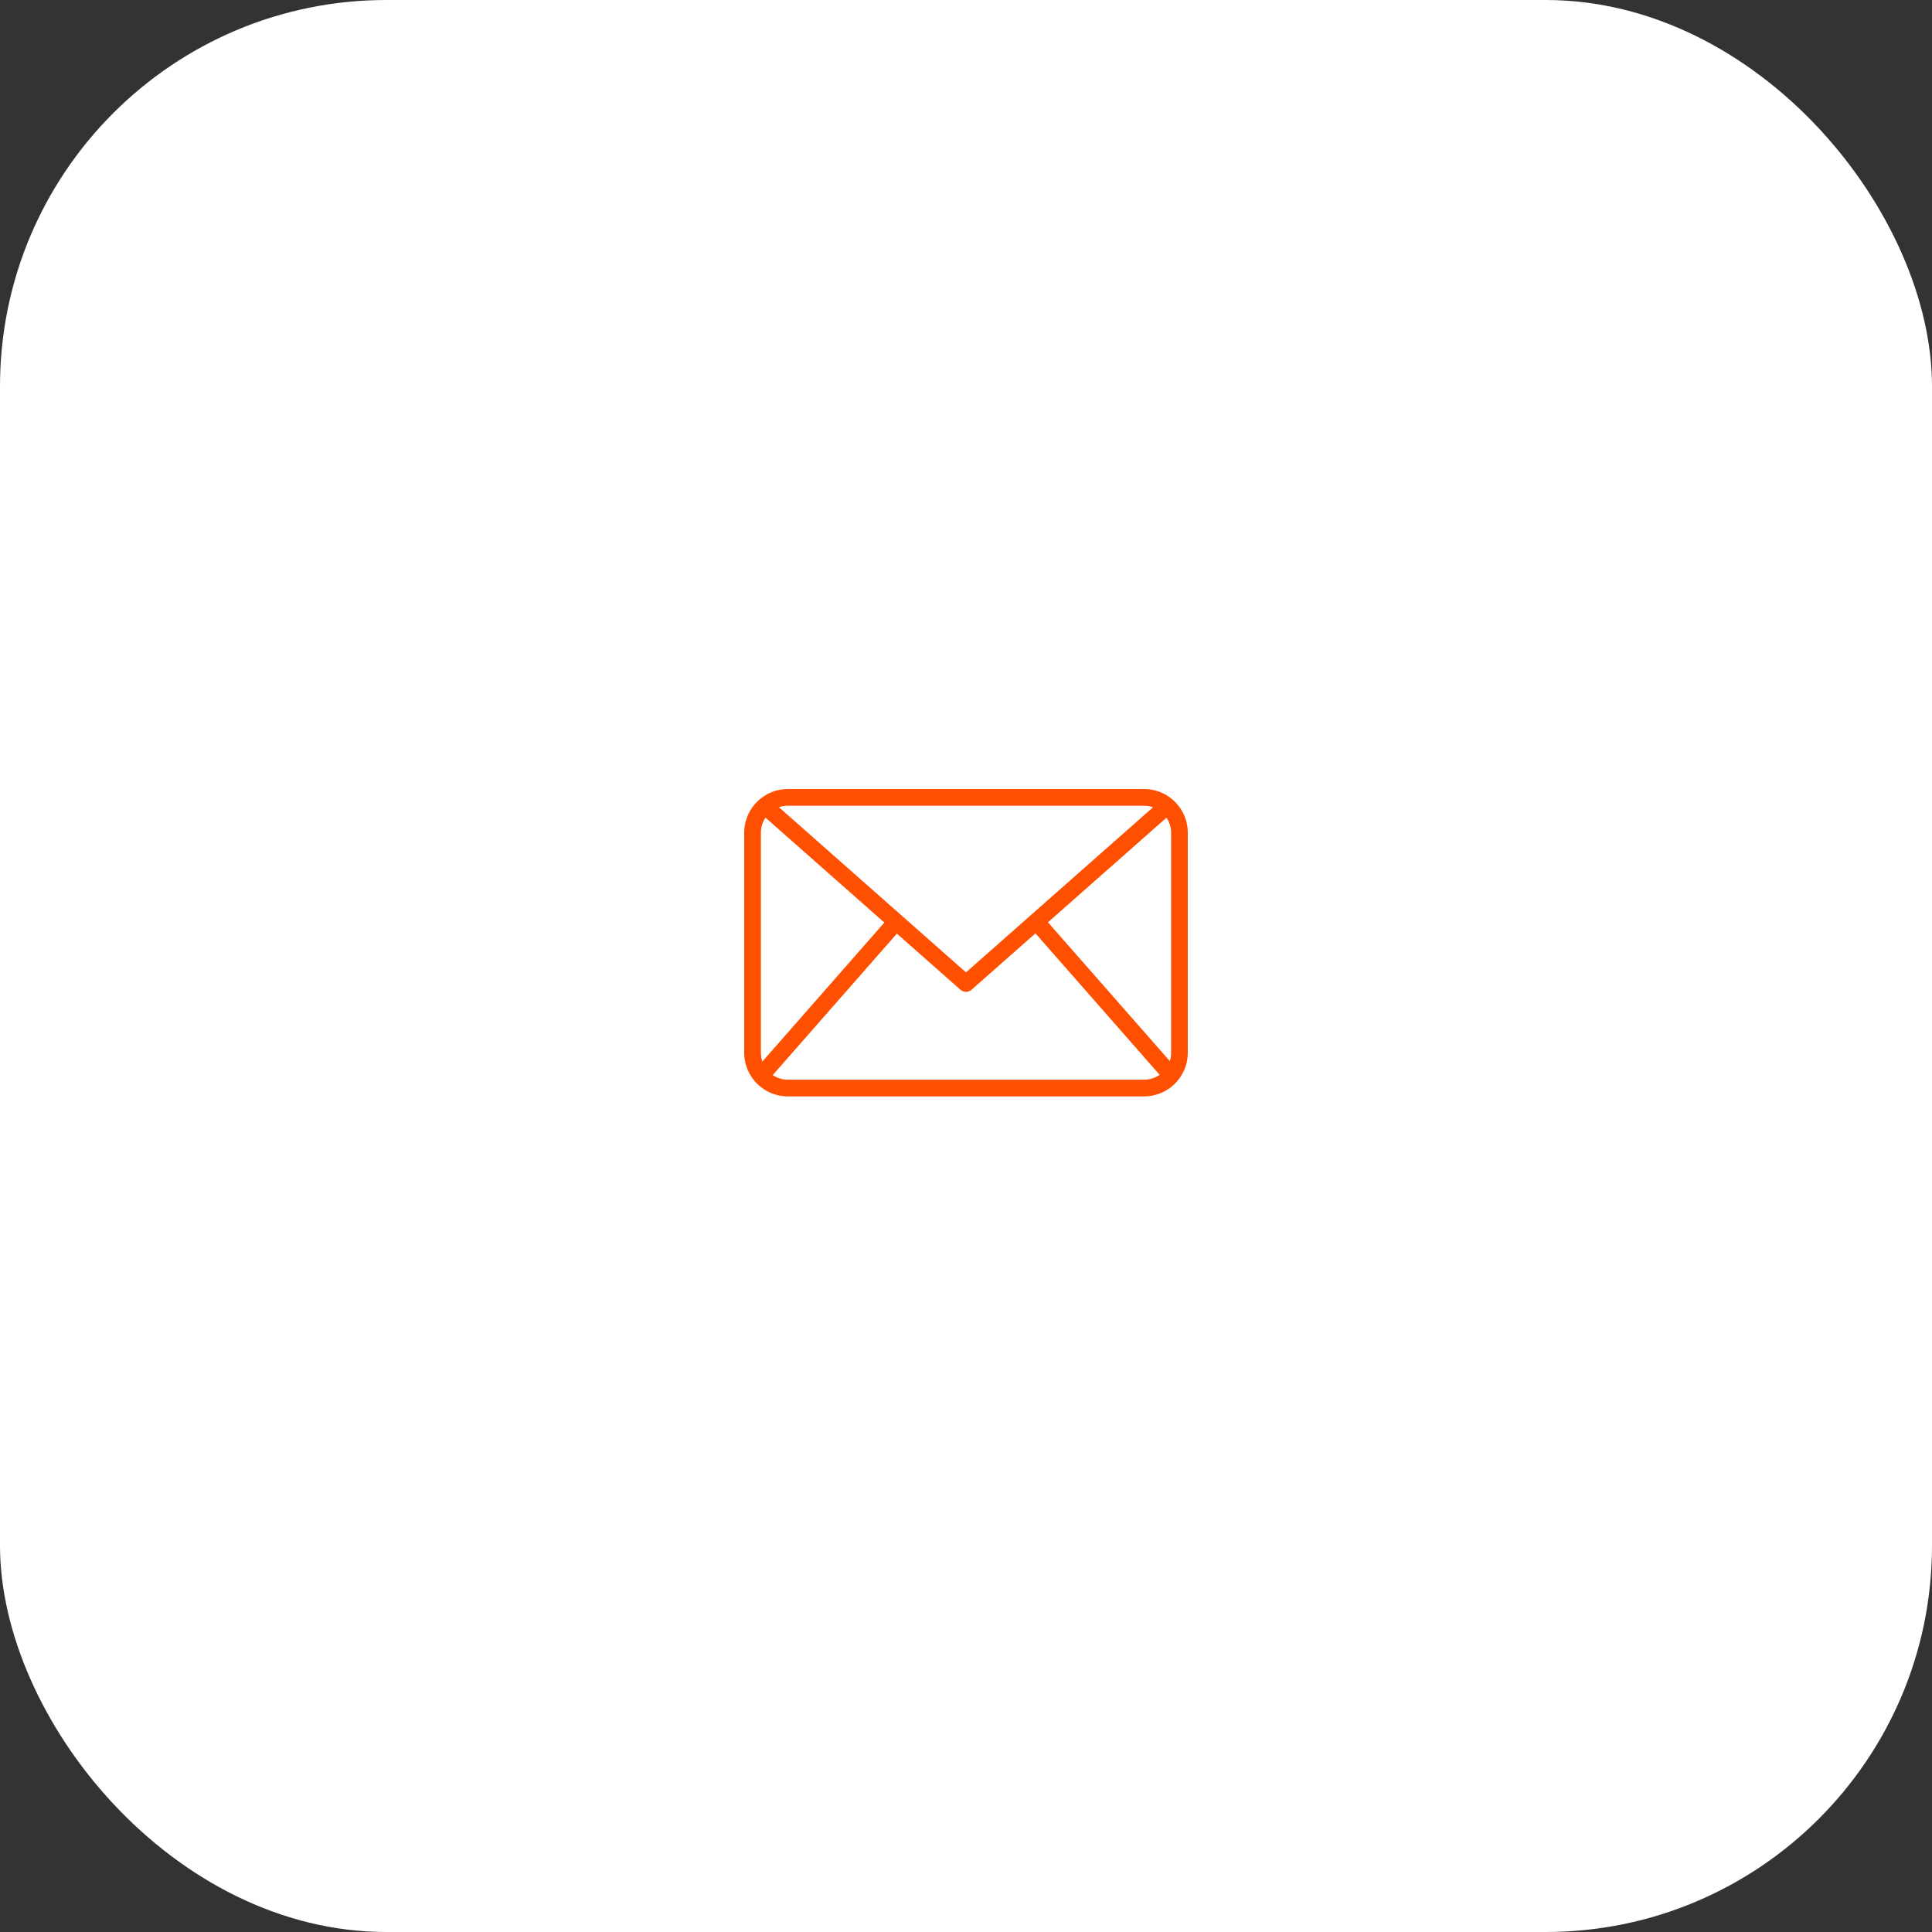 <svg xmlns="http://www.w3.org/2000/svg" width="512" height="512" viewBox="0 0 125 125"><rect x="0" y="0" width="125" height="125" fill="#333333" stroke="none"/><rect width="125" height="125" fill="#fff" rx="25" ry="25"/><path fill="#ff4f00" d="M74.024 70.937H50.976a2.829 2.829 0 0 1-2.826-2.826V53.877a2.829 2.829 0 0 1 2.826-2.826h23.048a2.829 2.829 0 0 1 2.826 2.826V68.11a2.829 2.829 0 0 1-2.826 2.826zM50.976 52.131a1.747 1.747 0 0 0-1.746 1.746V68.11a1.747 1.747 0 0 0 1.746 1.746h23.048a1.747 1.747 0 0 0 1.746-1.746V53.877a1.747 1.747 0 0 0-1.746-1.746z" data-original="#000000"/><path fill="#ff4f00" d="M62.5 64.172a.54.54 0 0 1-.357-.135L49.129 52.549l.714-.81L62.5 62.913 75.157 51.74l.715.81-13.014 11.488a.538.538 0 0 1-.358.134z" data-original="#000000"/><path fill="#ff4f00" d="m48.835 69.241 8.742-9.961.813.713-8.743 9.96zm17.803-9.259.812-.712 8.743 9.96-.812.713z" data-original="#000000"/></svg>